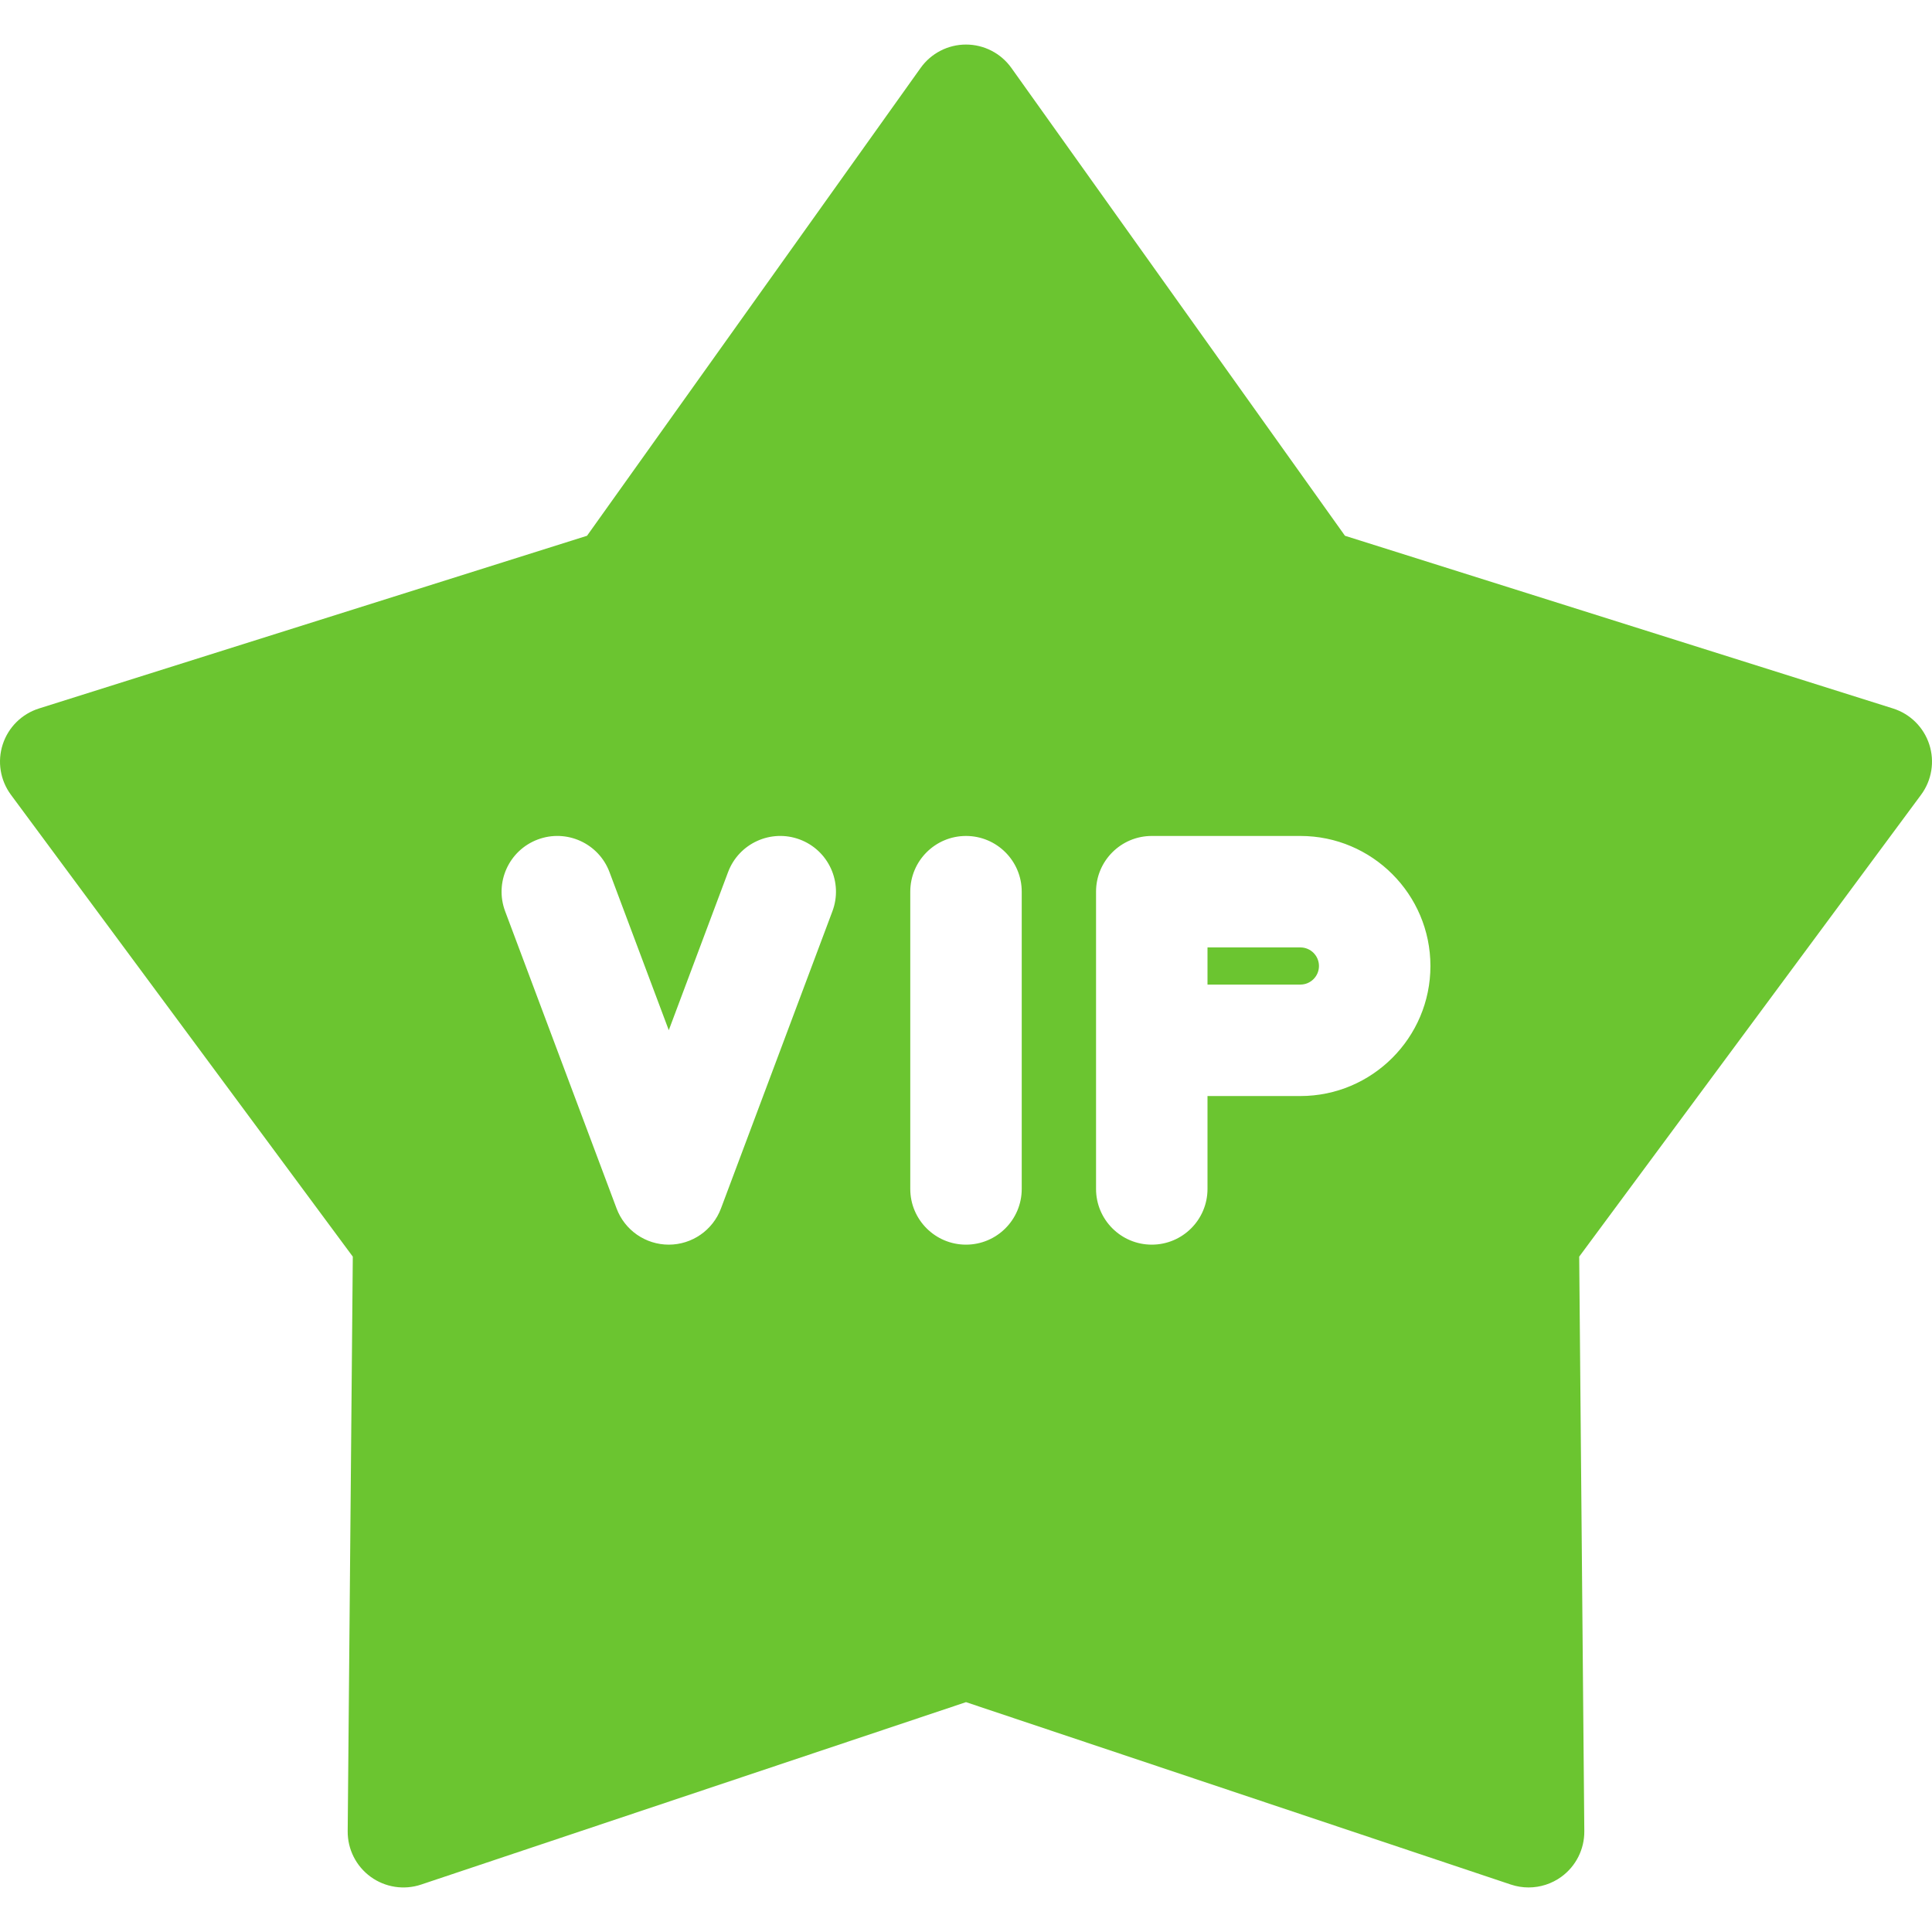 <?xml version="1.0" encoding="iso-8859-1"?>
<!-- Generator: Adobe Illustrator 19.0.0, SVG Export Plug-In . SVG Version: 6.00 Build 0)  -->
<svg xmlns="http://www.w3.org/2000/svg" xmlns:xlink="http://www.w3.org/1999/xlink" version="1.1" id="Capa_1" x="0px" y="0px" viewBox="0 0 512 512" style="enable-background:new 0 0 512 512;" xml:space="preserve" width="512px" height="512px">
<g>
	<g>
		<path d="M344.615,251.076H320v9.846h24.615c2.715,0,4.923-2.208,4.923-4.923C349.539,253.285,347.33,251.076,344.615,251.076z" fill="#6BC530"/>
	</g>
</g>
<g>
	<g>
		<path d="M511.277,197.276c-1.476-4.54-5.054-8.089-9.608-9.523l-145.236-45.767L268.025,18c-2.772-3.886-7.251-6.194-12.025-6.194    c-4.774,0-9.253,2.308-12.025,6.194l-88.409,123.986L10.331,187.754c-4.554,1.435-8.132,4.983-9.608,9.523    c-1.475,4.539-0.665,9.513,2.175,13.35l90.597,122.395l-1.353,152.272c-0.042,4.773,2.225,9.273,6.088,12.079    c3.863,2.807,8.844,3.573,13.37,2.057L256,451.088l144.401,48.341c1.531,0.513,3.113,0.764,4.688,0.764    c3.08,0,6.126-0.964,8.682-2.821c3.862-2.806,6.13-7.306,6.088-12.079l-1.353-152.272l90.597-122.395    C511.942,206.79,512.752,201.816,511.277,197.276z M220.598,241.493l-29.538,78.769c-2.161,5.764-7.672,9.583-13.829,9.583    s-11.668-3.819-13.829-9.583l-29.538-78.769c-2.864-7.638,1.005-16.15,8.643-19.015c7.639-2.863,16.151,1.005,19.015,8.643    l15.71,41.892l15.71-41.892c2.864-7.638,11.376-11.506,19.015-8.643C219.593,225.342,223.463,233.855,220.598,241.493z     M270.769,315.076c0,8.157-6.613,14.769-14.769,14.769c-8.157,0-14.769-6.613-14.769-14.769v-78.769    c0-8.157,6.613-14.769,14.769-14.769c8.157,0,14.769,6.613,14.769,14.769V315.076z M344.615,290.461H320v24.615    c0,8.157-6.613,14.769-14.769,14.769s-14.769-6.613-14.769-14.769v-78.769c0-8.157,6.613-14.769,14.769-14.769h39.385    c19.002,0,34.462,15.459,34.462,34.462S363.618,290.461,344.615,290.461z" fill="#6BC530"/>
	</g>
</g>
<g>
</g>
<g>
</g>
<g>
</g>
<g>
</g>
<g>
</g>
<g>
</g>
<g>
</g>
<g>
</g>
<g>
</g>
<g>
</g>
<g>
</g>
<g>
</g>
<g>
</g>
<g>
</g>
<g>
</g>
</svg>
